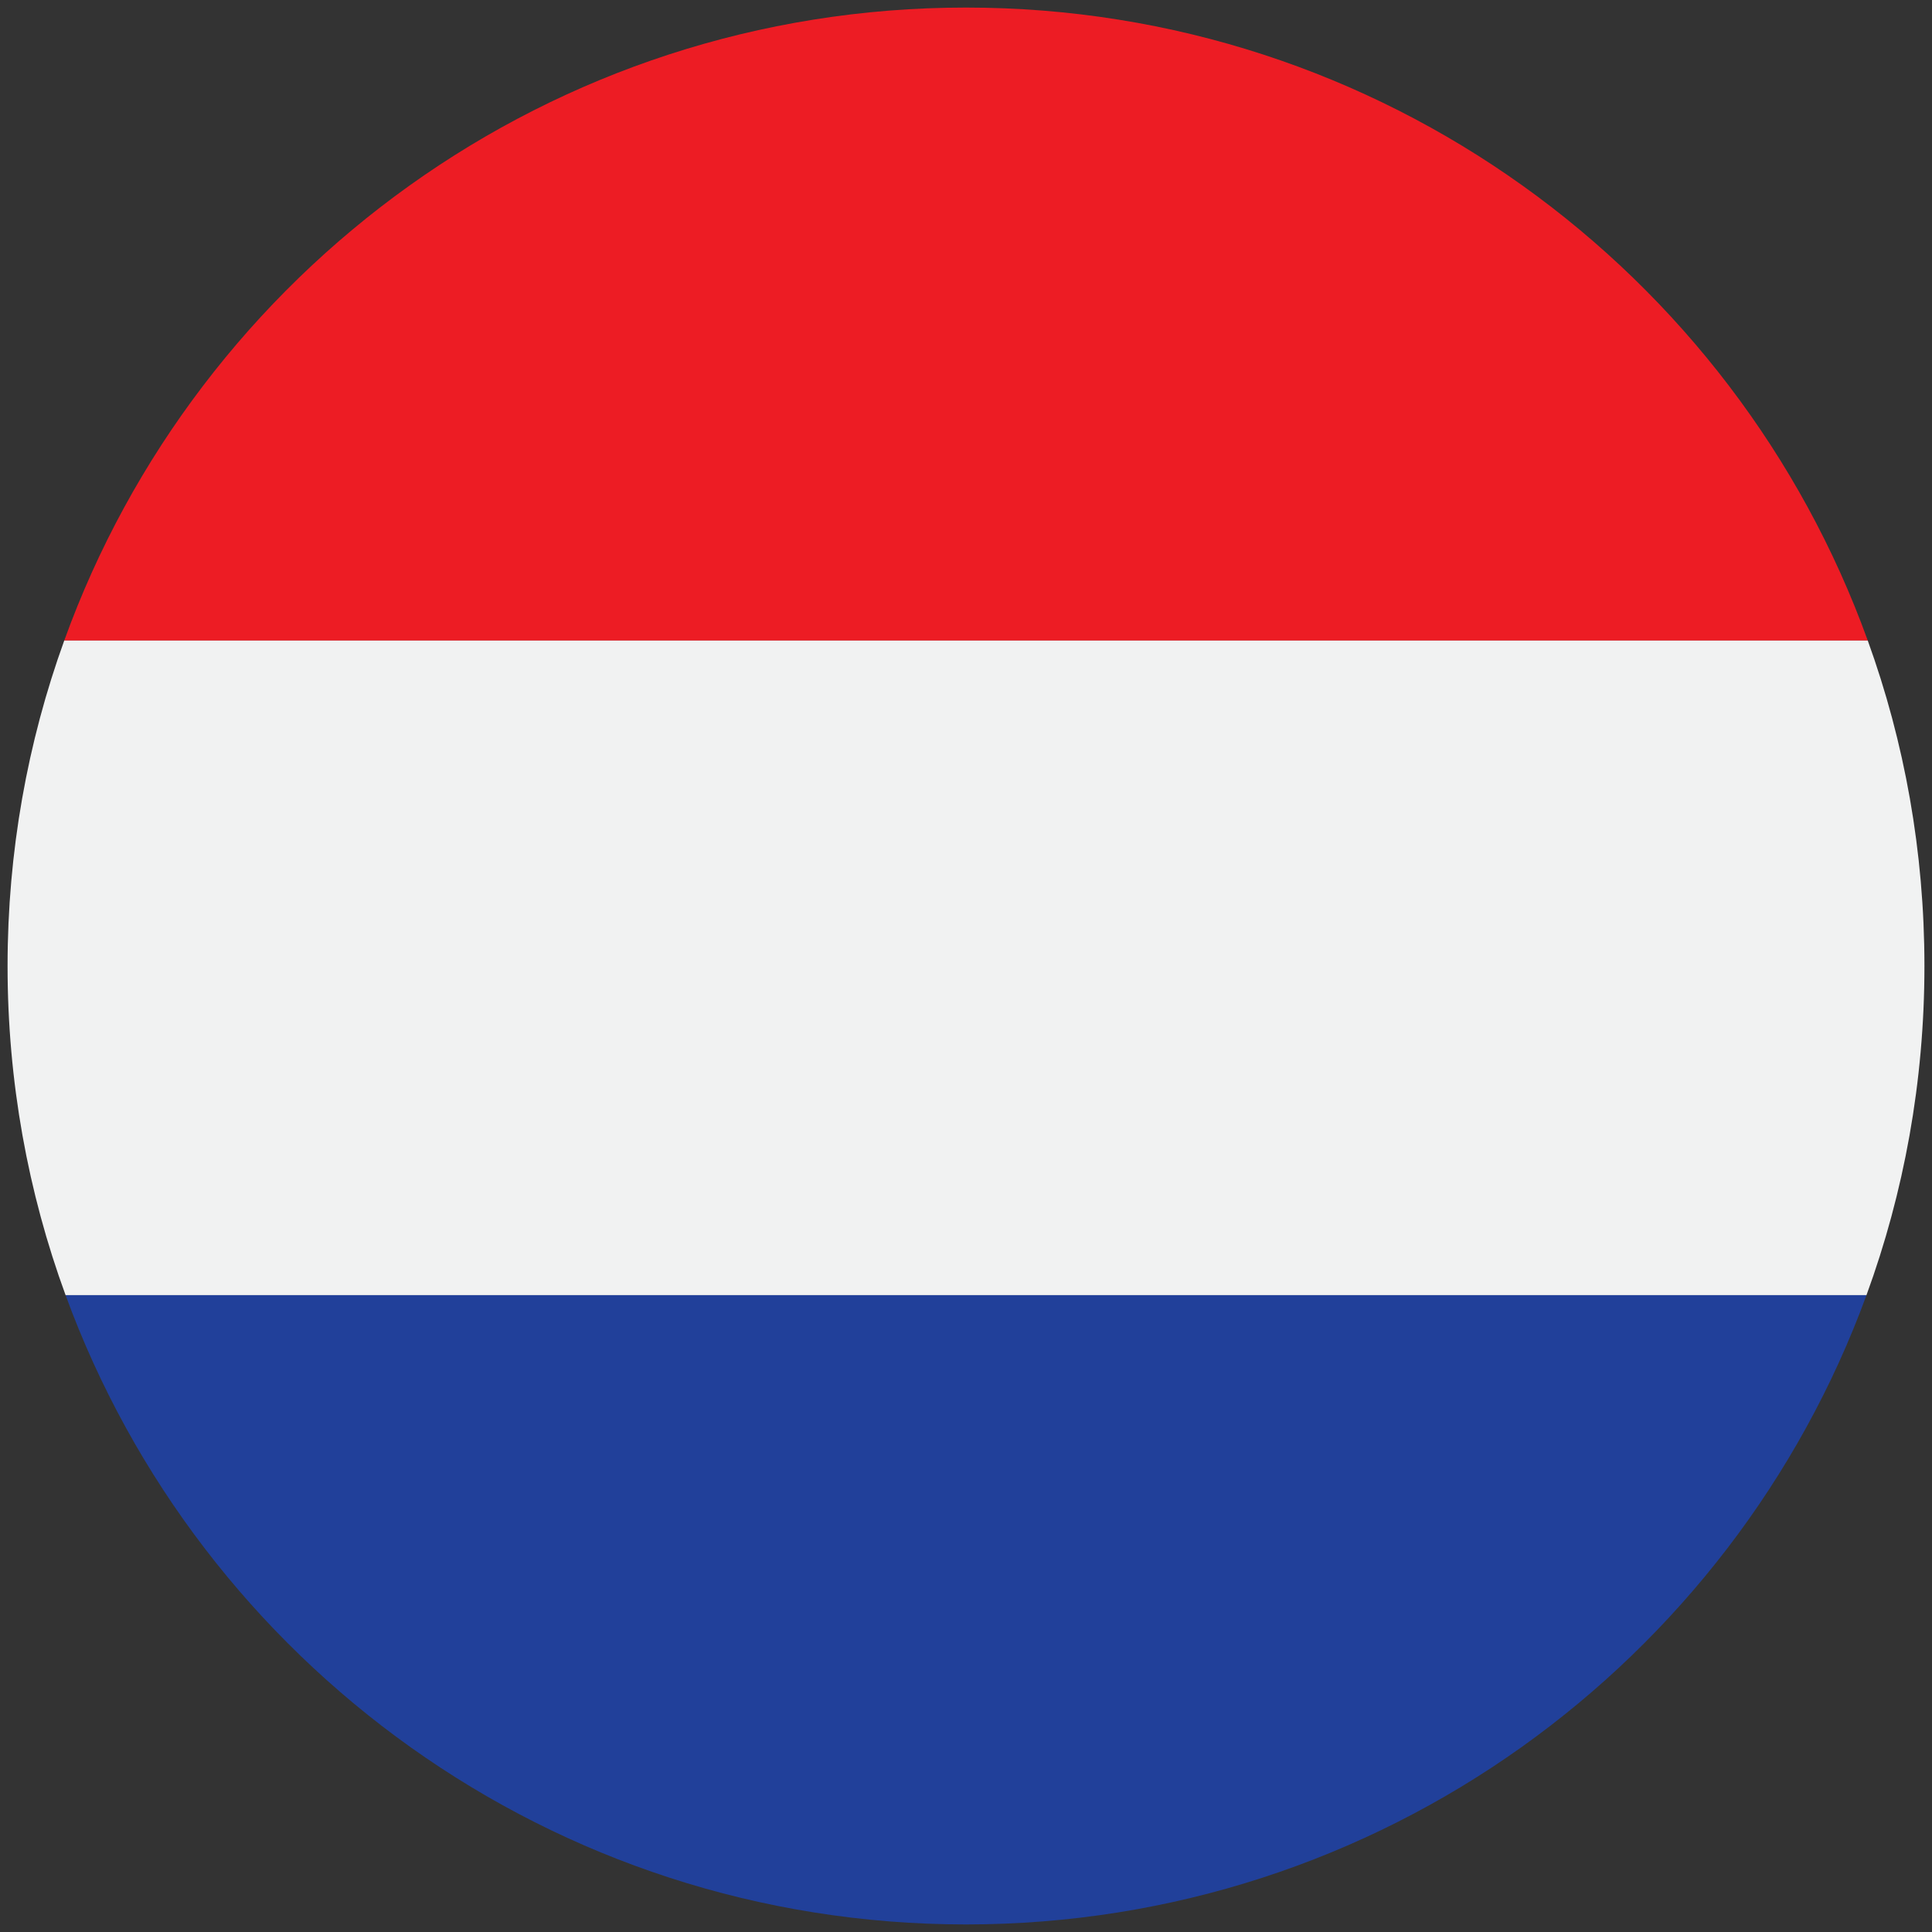 <?xml version="1.0" encoding="UTF-8"?>
<svg xmlns="http://www.w3.org/2000/svg" width="36" height="36" viewBox="0 0 36 36" fill="none">
  <rect x="0" y="0" width="36" height="36" fill="#333333" stroke="none"/>
  <g clip-path="url(#clip0_44_908)">
    <path d="M34.803 11.936H1.197C3.679 5.058 10.264 0.141 18 0.141C25.736 0.141 32.321 5.058 34.803 11.936Z" fill="#ED1C24"></path>
    <path d="M35.859 18C35.859 20.155 35.478 22.221 34.779 24.133H1.222C0.522 22.221 0.141 20.155 0.141 18C0.141 15.871 0.513 13.829 1.197 11.936H34.803C35.488 13.829 35.859 15.871 35.859 18Z" fill="#F1F2F2"></path>
    <path d="M34.779 24.133C32.277 30.976 25.709 35.859 18 35.859C10.291 35.859 3.723 30.976 1.222 24.133H34.779Z" fill="#21409A"></path>
  </g>
  <defs>
    <clipPath id="clip0_44_908">
      <rect width="36" height="36" fill="white"></rect>
    </clipPath>
  </defs>
</svg>

